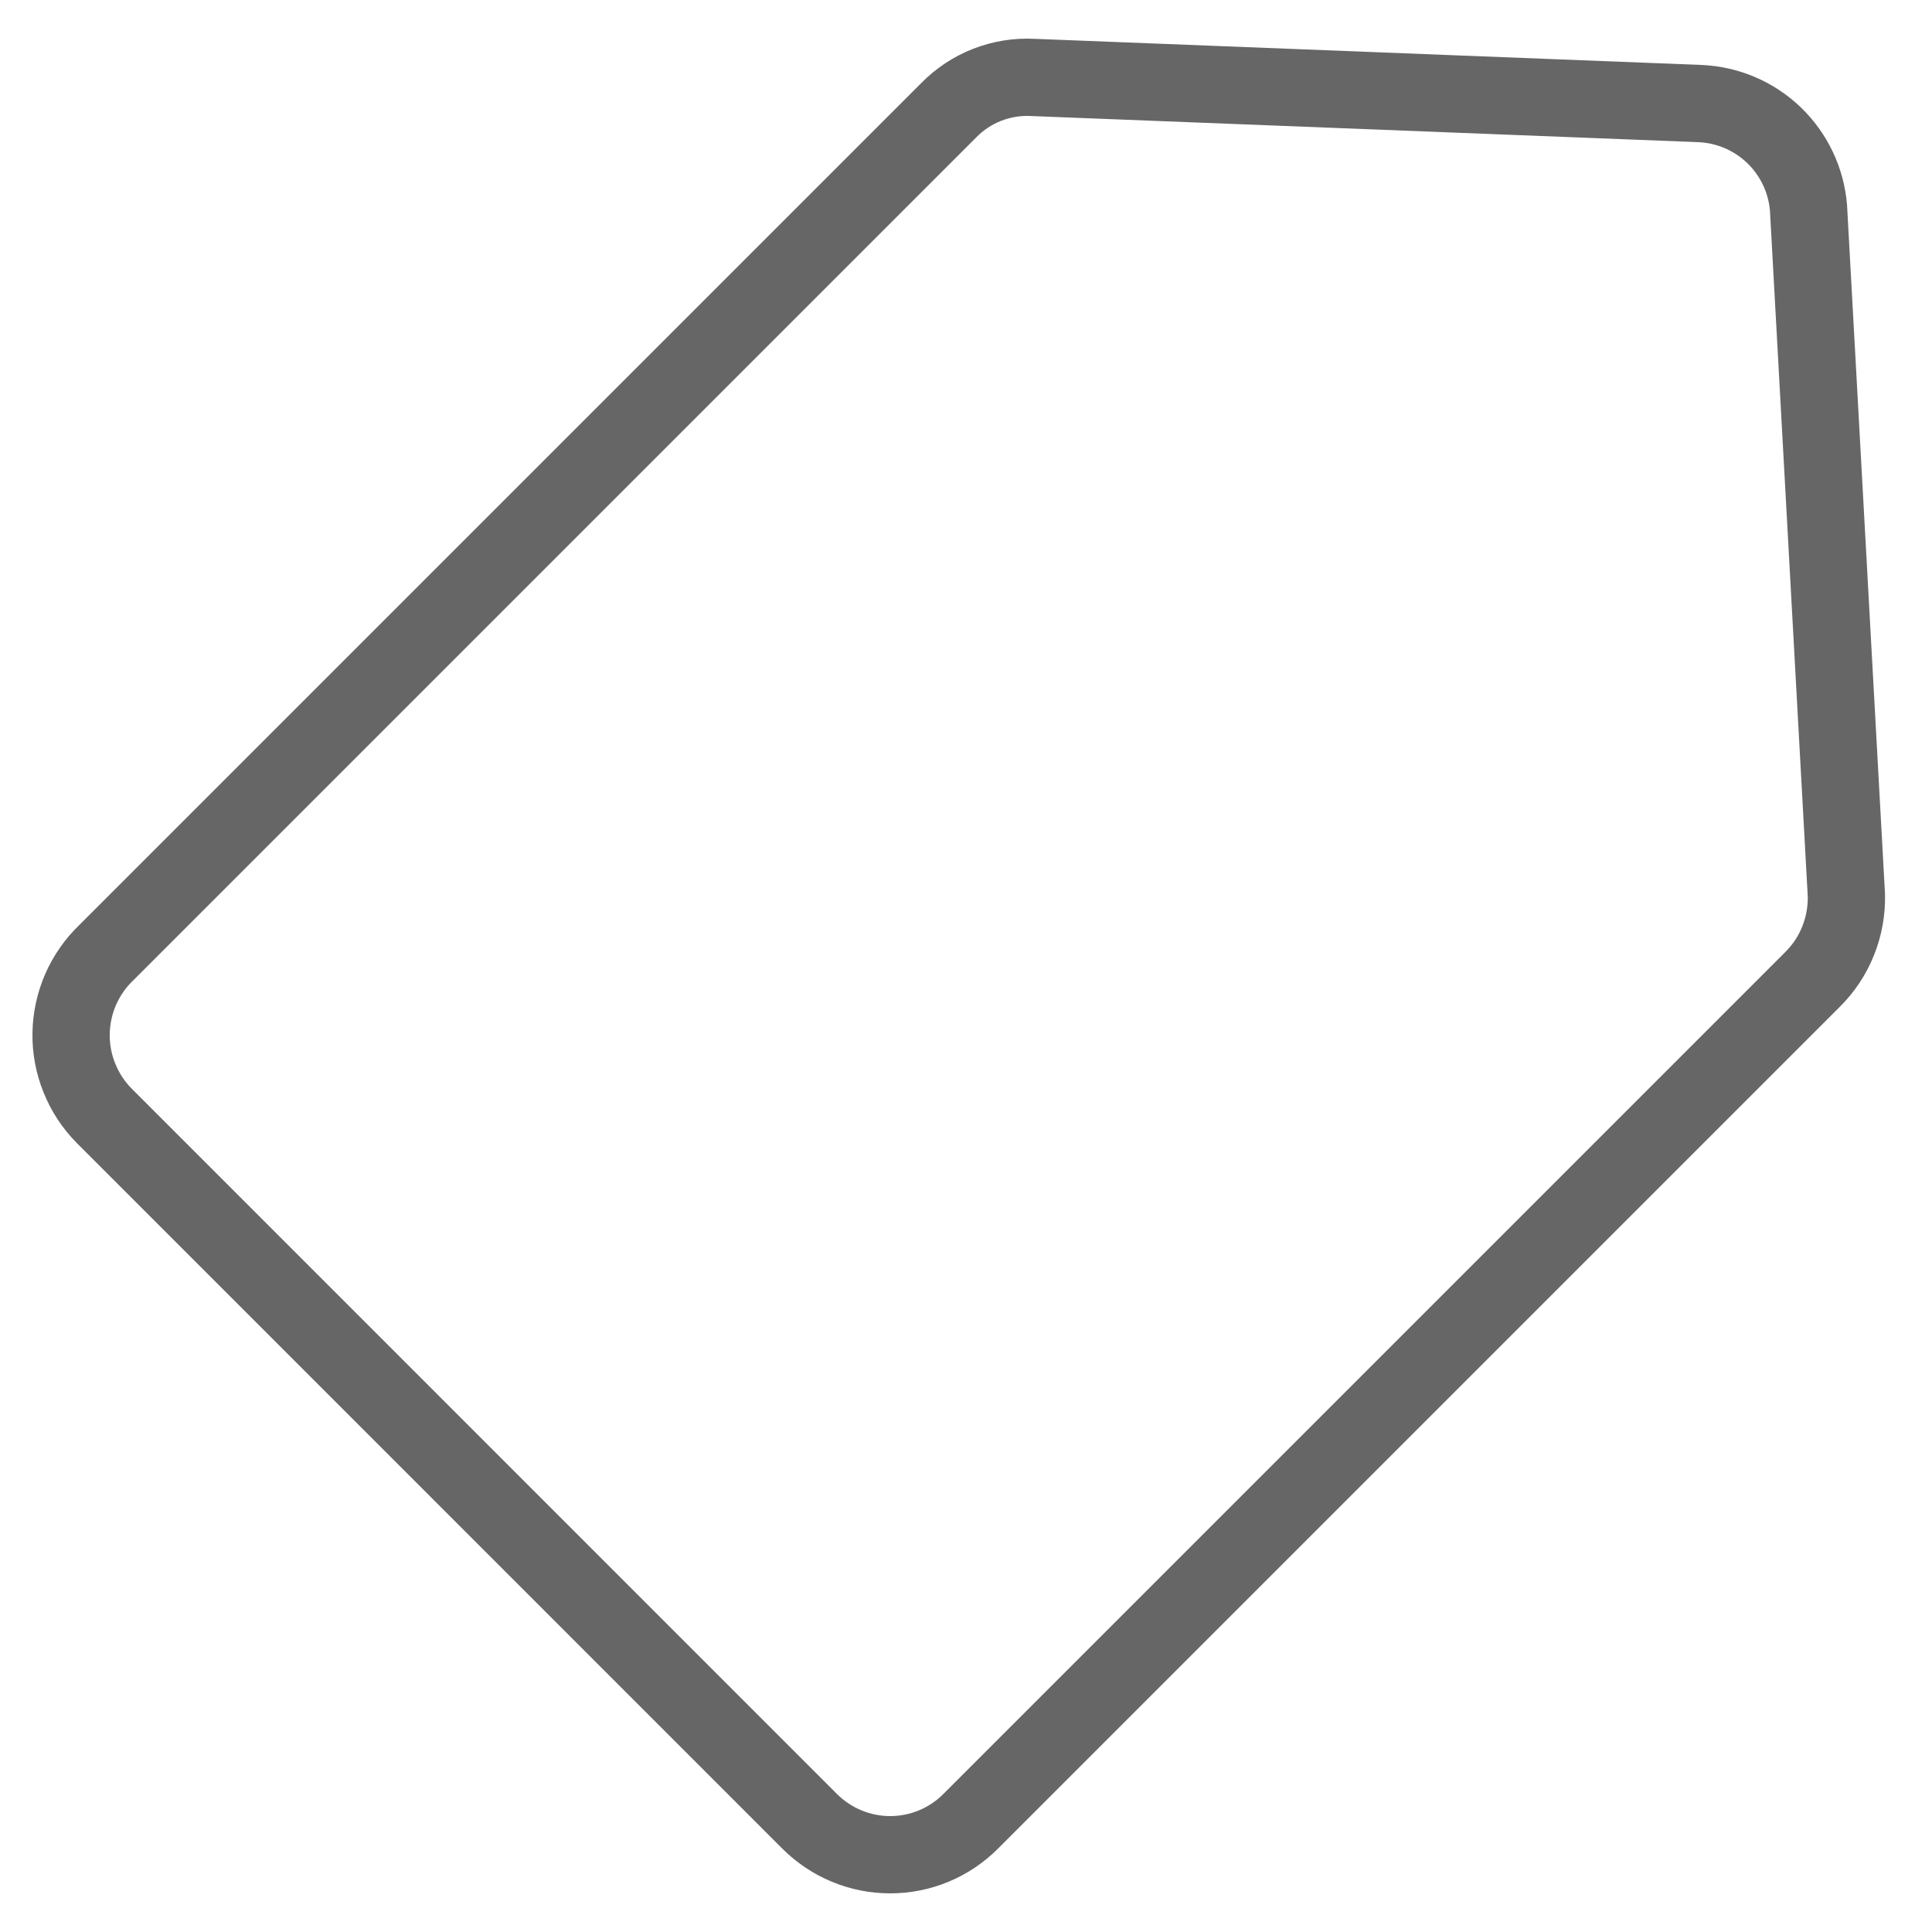 <svg width="25" height="25" viewBox="0 0 25 25" fill="none" xmlns="http://www.w3.org/2000/svg">
<path d="M1.347 14.437L10.478 23.569C10.615 23.705 10.777 23.814 10.956 23.888C11.134 23.962 11.326 24 11.519 24C11.712 24 11.904 23.962 12.082 23.888C12.261 23.814 12.423 23.705 12.559 23.569L23.456 12.672C23.599 12.53 23.712 12.36 23.786 12.172C23.861 11.985 23.897 11.784 23.892 11.582L23.402 2.691C23.373 2.333 23.214 1.998 22.955 1.749C22.696 1.5 22.355 1.355 21.996 1.34L13.366 1.002C13.165 0.991 12.963 1.024 12.775 1.097C12.587 1.17 12.417 1.283 12.276 1.427L1.38 12.323C1.237 12.459 1.123 12.622 1.044 12.802C0.965 12.983 0.923 13.177 0.92 13.374C0.917 13.57 0.953 13.766 1.027 13.948C1.1 14.131 1.209 14.297 1.347 14.437Z" stroke="#666666" stroke-linecap="round" stroke-linejoin="round"/>
</svg>
